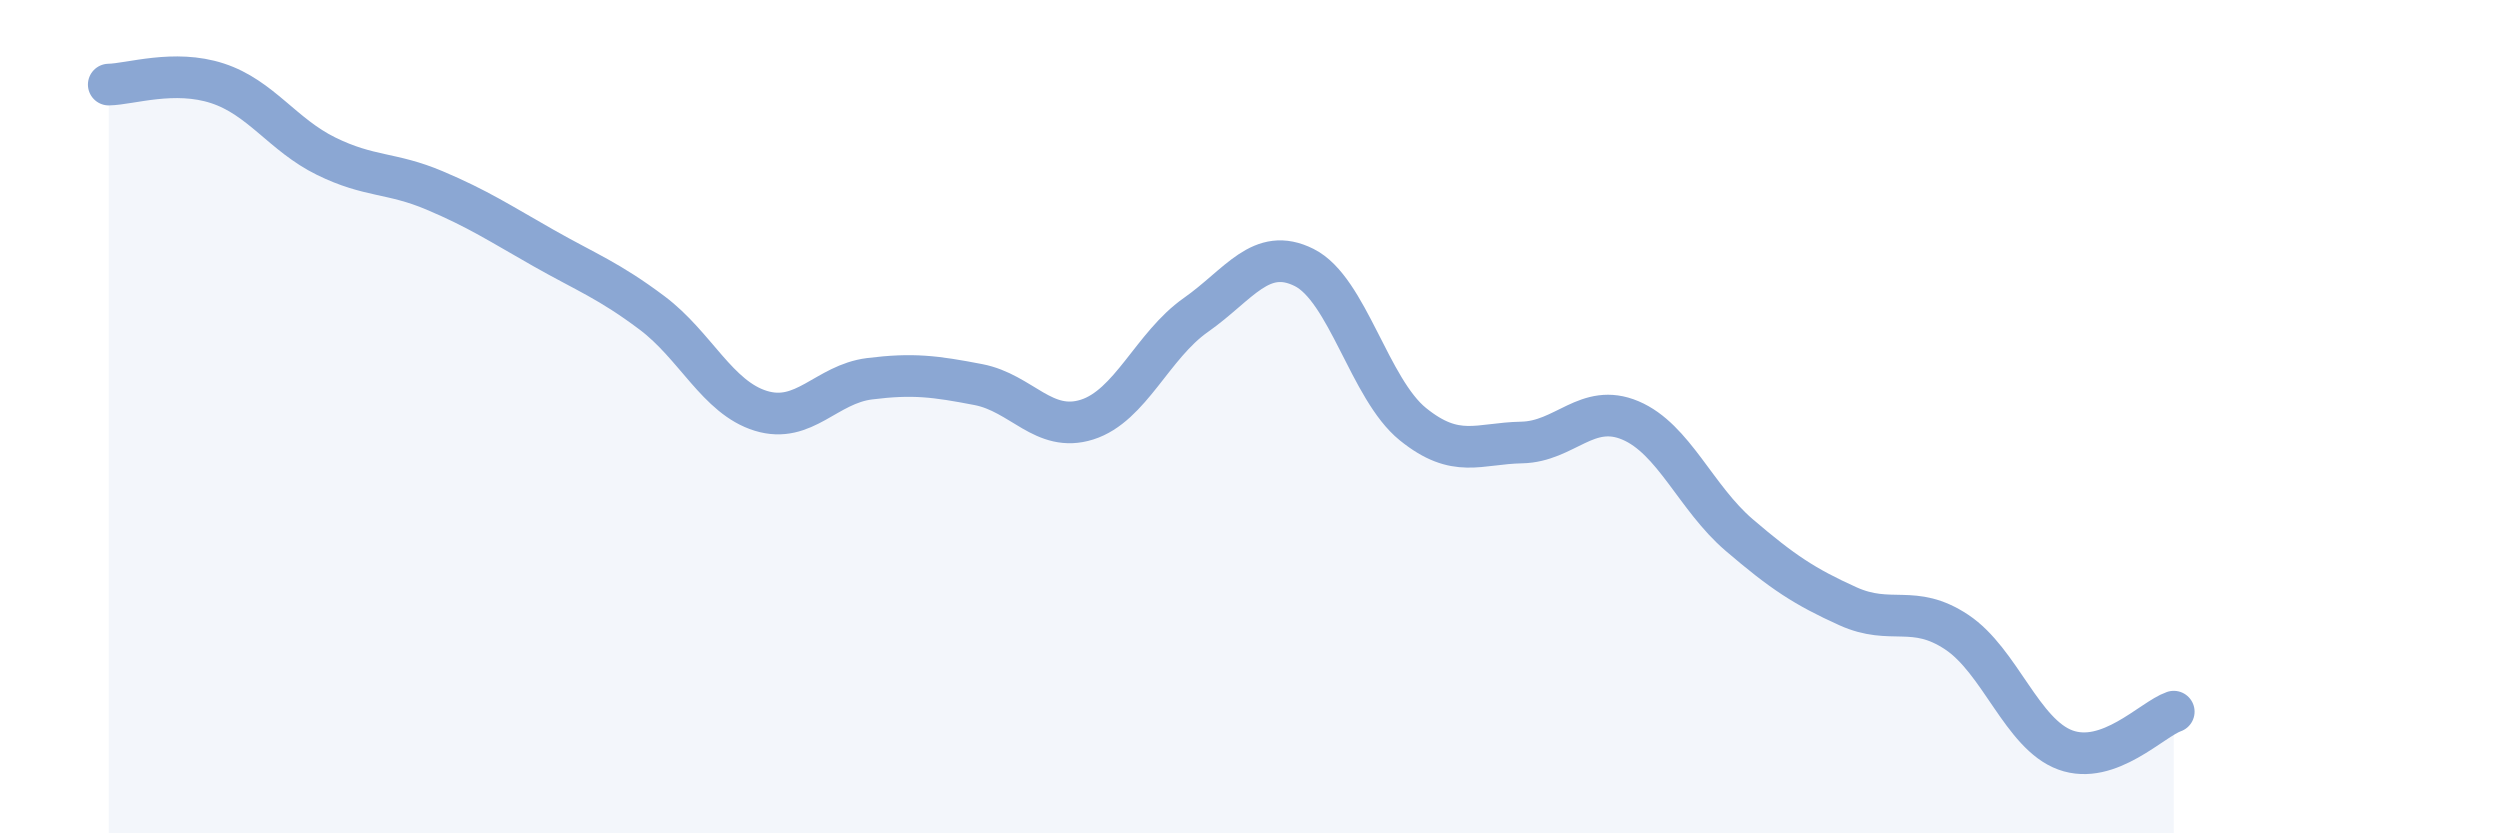 
    <svg width="60" height="20" viewBox="0 0 60 20" xmlns="http://www.w3.org/2000/svg">
      <path
        d="M 2.61,2.03 C 3.13,2.02 4.18,1.66 5.22,2 C 6.26,2.34 6.79,3.24 7.83,3.75 C 8.87,4.26 9.39,4.13 10.43,4.57 C 11.47,5.01 12,5.36 13.04,5.95 C 14.08,6.54 14.61,6.73 15.65,7.51 C 16.69,8.29 17.22,9.54 18.26,9.86 C 19.3,10.18 19.83,9.22 20.87,9.09 C 21.91,8.96 22.44,9.03 23.48,9.23 C 24.52,9.43 25.05,10.4 26.09,10.07 C 27.13,9.74 27.66,8.29 28.7,7.56 C 29.74,6.83 30.26,5.9 31.3,6.42 C 32.34,6.94 32.87,9.34 33.91,10.18 C 34.95,11.02 35.48,10.64 36.52,10.62 C 37.56,10.6 38.09,9.65 39.13,10.09 C 40.17,10.53 40.7,11.95 41.74,12.84 C 42.78,13.73 43.31,14.08 44.35,14.55 C 45.39,15.02 45.92,14.48 46.96,15.17 C 48,15.86 48.53,17.62 49.57,18 C 50.61,18.38 51.65,17.26 52.17,17.08L52.17 20L2.61 20Z"
        fill="#8ba7d3"
        opacity="0.1"
        stroke-linecap="round"
        stroke-linejoin="round"
      />
      <path
        d="M 2.61,2.03 C 3.13,2.02 4.18,1.66 5.22,2 C 6.26,2.34 6.79,3.24 7.83,3.75 C 8.87,4.26 9.39,4.13 10.43,4.57 C 11.47,5.01 12,5.36 13.04,5.95 C 14.08,6.54 14.61,6.73 15.65,7.51 C 16.69,8.29 17.22,9.54 18.26,9.86 C 19.3,10.18 19.83,9.22 20.87,9.09 C 21.91,8.96 22.44,9.03 23.48,9.23 C 24.52,9.43 25.05,10.4 26.09,10.07 C 27.13,9.74 27.66,8.29 28.7,7.56 C 29.74,6.83 30.26,5.9 31.3,6.42 C 32.34,6.94 32.87,9.34 33.91,10.18 C 34.95,11.02 35.48,10.64 36.52,10.62 C 37.56,10.6 38.09,9.65 39.13,10.09 C 40.17,10.53 40.7,11.95 41.74,12.84 C 42.78,13.73 43.31,14.08 44.35,14.55 C 45.39,15.02 45.92,14.48 46.96,15.17 C 48,15.86 48.53,17.62 49.57,18 C 50.61,18.38 51.65,17.26 52.17,17.08"
        stroke="#8ba7d3"
        stroke-width="1"
        fill="none"
        stroke-linecap="round"
        stroke-linejoin="round"
      />
    </svg>
  